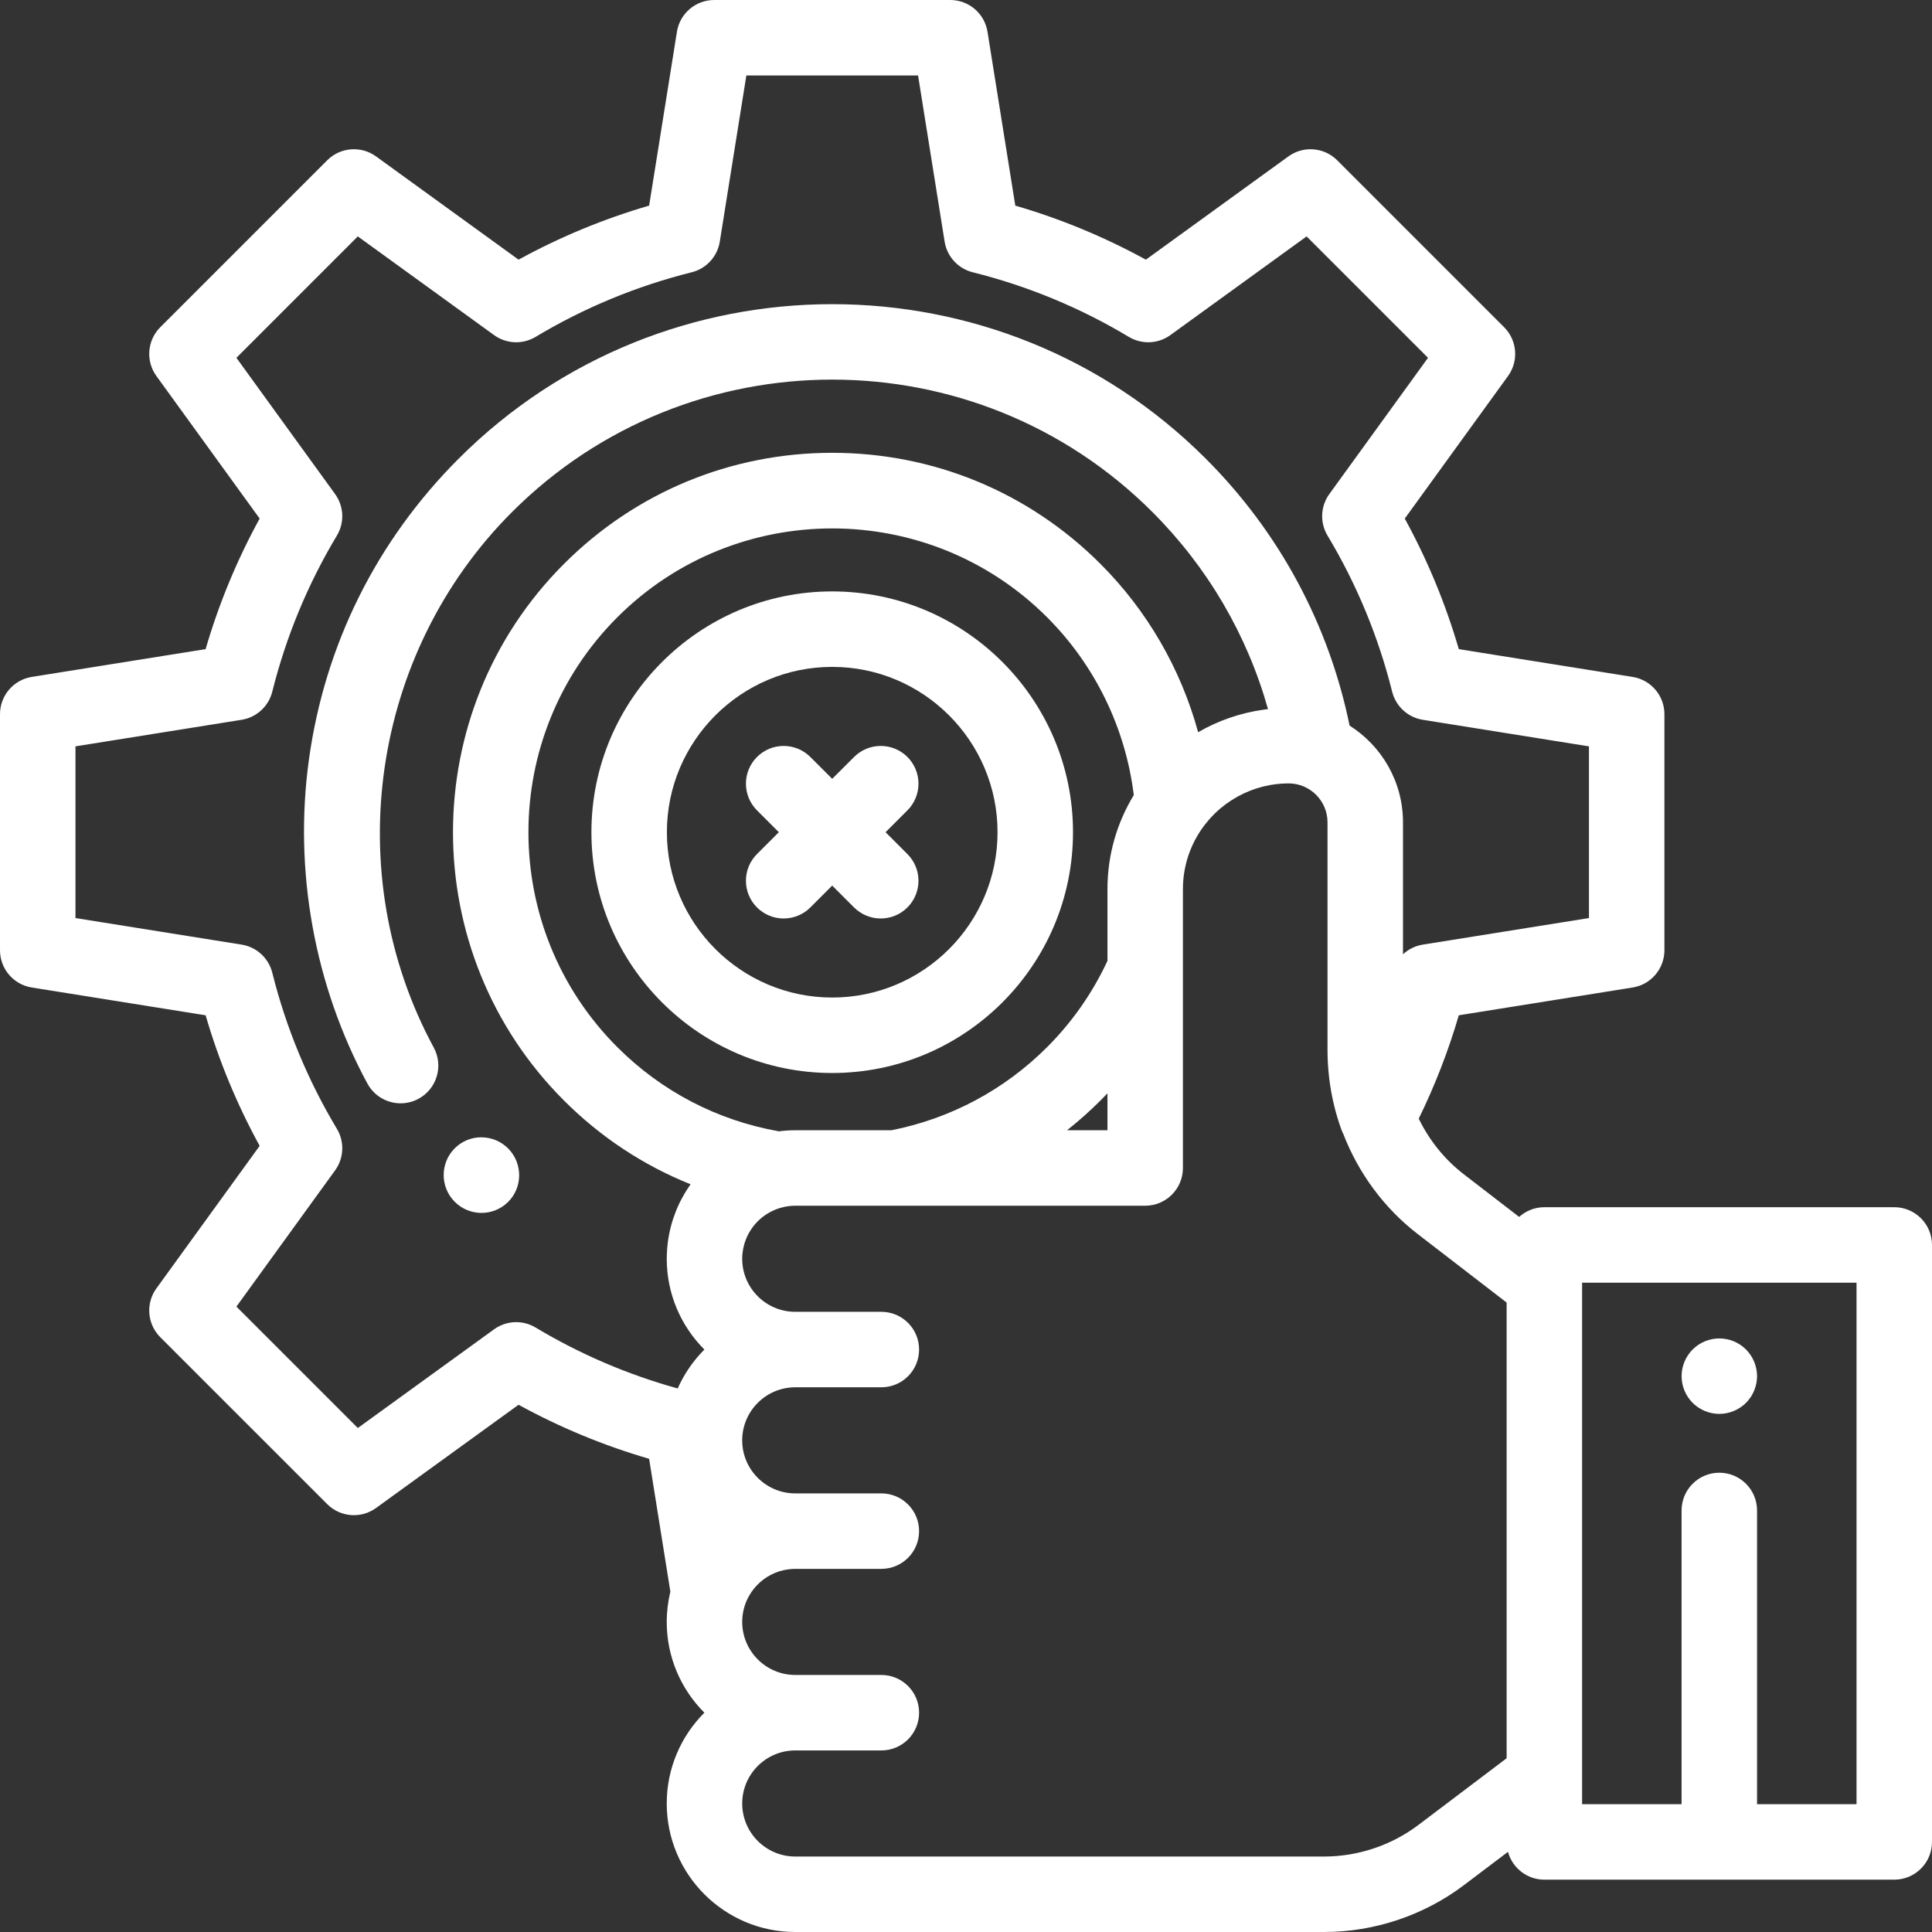 <?xml version="1.0" encoding="iso-8859-1"?>
<!-- Generator: Adobe Illustrator 19.0.0, SVG Export Plug-In . SVG Version: 6.00 Build 0)  -->
<svg xmlns="http://www.w3.org/2000/svg" xmlns:xlink="http://www.w3.org/1999/xlink" version="1.1" id="Capa_1" x="0px" y="0px" viewBox="0 0 512.001 512.001" style="enable-background:new 0 0 512.001 512.001;" xml:space="preserve" width="512px" height="512px">
<rect x="0" y="0" width="512.001" height="512.001" fill="#333333" stroke="none"/>
<g>
	<g>
		<path d="M502,319.923h-92.727c-2.571,0-4.909,0.979-6.68,2.574l-14.66-11.295c-5.113-3.94-9.178-9.03-11.95-14.748    c4.315-8.831,7.873-18.003,10.613-27.39l46.072-7.364c4.851-0.775,8.421-4.961,8.421-9.874v-62.56c0-4.913-3.57-9.099-8.421-9.874    l-46.069-7.364c-3.505-12.034-8.303-23.625-14.322-34.6l27.362-37.774c2.882-3.979,2.447-9.463-1.027-12.938L354.375,42.48    c-3.474-3.475-8.958-3.91-12.937-1.028l-37.774,27.362c-10.974-6.019-22.565-10.816-34.6-14.321l-7.364-46.07    C260.924,3.57,256.739,0,251.826,0h-62.56c-4.913,0-9.099,3.57-9.874,8.422l-7.364,46.069    c-12.035,3.505-23.626,8.303-34.601,14.321L99.652,41.45c-3.978-2.882-9.462-2.447-12.937,1.028L42.477,86.714    c-3.474,3.475-3.91,8.958-1.027,12.938l27.362,37.774c-6.018,10.974-10.816,22.566-14.321,34.6l-46.07,7.364    C3.57,180.165,0,184.351,0,189.265v62.56c0,4.914,3.57,9.099,8.421,9.874l46.07,7.364c3.505,12.035,8.303,23.626,14.321,34.601    l-27.362,37.774c-2.882,3.979-2.447,9.463,1.027,12.938l44.237,44.236c3.475,3.474,8.959,3.909,12.937,1.027l37.774-27.362    c10.975,6.019,22.566,10.817,34.601,14.322l5.628,35.21c-0.623,2.572-0.962,5.254-0.962,8.015c0,9.383,3.814,17.893,9.974,24.059    c-6.159,6.166-9.974,14.676-9.974,24.059c0,18.78,15.279,34.059,34.059,34.059h140.187c13.278,0,26.424-4.41,37.017-12.417    l11.677-8.827c1.154,4.247,5.027,7.375,9.64,7.375H502c5.523,0,10-4.477,10-10V329.923C512,324.4,507.523,319.923,502,319.923z     M185.566,358.805c-0.121,0.133-0.235,0.272-0.354,0.407c-0.234,0.265-0.469,0.53-0.695,0.802    c-0.138,0.167-0.269,0.339-0.404,0.509c-0.197,0.248-0.397,0.494-0.588,0.748c-0.14,0.186-0.272,0.377-0.408,0.566    c-0.177,0.245-0.355,0.489-0.525,0.739c-0.134,0.196-0.261,0.397-0.39,0.596c-0.163,0.251-0.327,0.5-0.484,0.755    c-0.126,0.204-0.244,0.413-0.366,0.619c-0.15,0.257-0.301,0.513-0.445,0.774c-0.117,0.213-0.228,0.429-0.341,0.645    c-0.137,0.262-0.274,0.523-0.404,0.788c-0.108,0.22-0.211,0.444-0.314,0.667c-0.083,0.179-0.172,0.355-0.252,0.536    c-13.238-3.662-25.889-9.085-37.657-16.145c-3.436-2.06-7.768-1.873-11.011,0.477l-36.101,26.151l-32.176-32.175l26.151-36.102    c2.35-3.244,2.537-7.576,0.477-11.011c-7.717-12.863-13.478-26.781-17.122-41.366c-0.971-3.886-4.167-6.818-8.124-7.45L20,243.296    v-45.503l44.033-7.039c3.956-0.632,7.152-3.564,8.123-7.45c3.645-14.585,9.405-28.503,17.122-41.366    c2.061-3.435,1.873-7.767-0.477-11.011L62.651,94.826L94.826,62.65l36.101,26.151c3.243,2.349,7.575,2.537,11.01,0.477    c12.864-7.717,26.782-13.478,41.367-17.122c3.886-0.971,6.818-4.168,7.45-8.123L197.794,20h45.503l7.039,44.033    c0.632,3.956,3.564,7.152,7.45,8.123c14.585,3.645,28.503,9.405,41.366,17.122c3.435,2.061,7.767,1.873,11.011-0.477    l36.102-26.151l32.175,32.175l-26.151,36.102c-2.35,3.244-2.537,7.576-0.477,11.011c7.717,12.864,13.478,26.781,17.123,41.366    c0.971,3.886,4.168,6.818,8.123,7.45l44.032,7.039v45.503l-44.032,7.038c-2.011,0.321-3.825,1.236-5.251,2.569v-34.984    c0-10.777-5.657-20.251-14.152-25.628c-5.504-26.84-18.631-51.258-38.114-70.742c-54.586-54.587-143.404-54.587-197.99,0    c-21.756,21.756-35.477,49.324-39.68,79.725c-4.065,29.404,1.438,59.902,15.495,85.876c1.81,3.344,5.25,5.242,8.803,5.242    c1.607,0,3.238-0.389,4.751-1.207c4.857-2.628,6.664-8.697,4.035-13.554c-25.059-46.302-16.531-104.669,20.738-141.939    c46.787-46.789,122.917-46.789,169.705,0c14.647,14.647,25.099,32.544,30.634,52.234c-0.202,0.023-0.403,0.051-0.604,0.077    c-0.141,0.018-0.282,0.034-0.423,0.054c-6.297,0.855-12.207,2.934-17.487,5.992c-4.578-16.763-13.458-32.179-25.878-44.599    C272.651,130.458,247.401,120,220.545,120c-26.857,0-52.105,10.458-71.096,29.449c-39.202,39.202-39.202,102.989,0,142.192    c9.707,9.707,21.073,17.2,33.553,22.202c-0.105,0.148-0.196,0.306-0.299,0.456c-0.282,0.408-0.553,0.824-0.817,1.245    c-0.192,0.308-0.38,0.618-0.562,0.931c-0.268,0.46-0.526,0.926-0.773,1.399c-0.117,0.225-0.235,0.449-0.347,0.677    c-0.314,0.635-0.611,1.28-0.886,1.937c-0.064,0.154-0.122,0.312-0.185,0.467c-0.242,0.603-0.466,1.214-0.674,1.834    c-0.049,0.147-0.102,0.292-0.149,0.44c-0.233,0.726-0.44,1.464-0.624,2.21c-0.037,0.15-0.07,0.3-0.104,0.451    c-0.164,0.706-0.308,1.419-0.427,2.141c-0.014,0.082-0.031,0.162-0.044,0.245c-0.122,0.776-0.212,1.561-0.28,2.353    c-0.015,0.177-0.028,0.354-0.041,0.532c-0.057,0.803-0.096,1.61-0.096,2.427c0,9.383,3.814,17.893,9.974,24.059    C186.292,358.024,185.924,358.411,185.566,358.805z M163.592,277.5c-31.404-31.405-31.404-82.504,0-113.908    c31.405-31.404,82.503-31.404,113.907,0c12.708,12.708,20.784,29.334,22.965,47.122c-4.424,7.264-6.975,15.788-6.975,24.897    v19.036c-3.971,8.504-9.331,16.191-15.991,22.852c-11.335,11.336-25.585,18.935-41.248,22.031h-25.498    c-1.465,0-2.906,0.104-4.323,0.284C190.128,296.933,175.339,289.246,163.592,277.5z M293.489,289.744v9.785h-10.714    c3.09-2.44,6.051-5.073,8.867-7.889C292.266,291.016,292.883,290.383,293.489,289.744z M399.272,465.956l-23.377,17.673    c-7.141,5.398-16.004,8.371-24.956,8.371H210.753c-7.753,0-14.059-6.307-14.059-14.059c0-7.74,6.286-14.036,14.021-14.057h22.856    c5.523,0,10-4.477,10-10s-4.477-10-10-10h-22.779c-0.013,0-0.026-0.002-0.039-0.002c-7.753,0-14.059-6.307-14.059-14.059    c0-1.938,0.394-3.785,1.106-5.466c0.001-0.002,0.002-0.004,0.003-0.006c0.173-0.407,0.365-0.803,0.574-1.19    c0.017-0.032,0.036-0.063,0.053-0.095c0.206-0.375,0.427-0.741,0.666-1.094c0.001-0.002,0.003-0.005,0.005-0.007    c1.763-2.605,4.376-4.589,7.438-5.554c0.051-0.016,0.103-0.029,0.155-0.044c0.349-0.106,0.704-0.196,1.064-0.274    c0.119-0.026,0.239-0.05,0.359-0.072c0.312-0.059,0.628-0.106,0.947-0.145c0.125-0.015,0.249-0.033,0.374-0.045    c0.433-0.04,0.871-0.067,1.315-0.067h22.818c5.523,0,10-4.477,10-10s-4.477-10-10-10h-22.818c-7.752,0-14.059-6.307-14.059-14.059    s6.307-14.059,14.059-14.059c0.013,0,0.026-0.002,0.039-0.002h22.779c5.523,0,10-4.477,10-10s-4.477-10-10-10h-22.856    c-7.734-0.021-14.021-6.318-14.021-14.057c0-0.456,0.026-0.906,0.068-1.352c0.014-0.15,0.04-0.296,0.059-0.444    c0.038-0.294,0.078-0.588,0.134-0.876c0.032-0.168,0.073-0.332,0.112-0.498c0.062-0.267,0.128-0.532,0.204-0.793    c0.047-0.161,0.099-0.32,0.152-0.479c0.089-0.266,0.185-0.529,0.289-0.788c0.056-0.14,0.113-0.279,0.173-0.416    c0.126-0.285,0.261-0.564,0.405-0.839c0.053-0.102,0.103-0.204,0.159-0.305c0.19-0.342,0.392-0.677,0.609-1.001    c0.018-0.027,0.033-0.054,0.051-0.081c0.999-1.473,2.27-2.746,3.74-3.749c0.047-0.032,0.095-0.062,0.142-0.093    c0.308-0.205,0.624-0.396,0.948-0.577c0.087-0.048,0.175-0.095,0.264-0.142c0.284-0.15,0.576-0.289,0.871-0.42    c0.127-0.056,0.254-0.113,0.383-0.165c0.256-0.105,0.519-0.197,0.782-0.287c0.17-0.057,0.338-0.117,0.511-0.168    c0.221-0.066,0.447-0.118,0.672-0.173c0.216-0.052,0.43-0.11,0.65-0.152c0.868-0.169,1.763-0.263,2.68-0.263h26.509h66.227    c5.523,0,10-4.477,10-10v-52.677V235.61c0-6.241,2.054-12.011,5.519-16.672c0.137-0.185,0.281-0.364,0.423-0.545    c0.284-0.364,0.577-0.72,0.879-1.069c0.176-0.203,0.35-0.408,0.531-0.605c0.155-0.169,0.315-0.332,0.474-0.497    c0.205-0.213,0.41-0.424,0.621-0.629c0.139-0.136,0.28-0.269,0.422-0.402c0.268-0.251,0.541-0.497,0.818-0.736    c0.093-0.08,0.184-0.162,0.278-0.241c3.739-3.145,8.25-5.279,13.063-6.157c0.023-0.004,0.046-0.008,0.068-0.012    c0.477-0.086,0.958-0.156,1.441-0.217c0.084-0.01,0.167-0.022,0.251-0.032c0.432-0.051,0.866-0.087,1.301-0.118    c0.11-0.008,0.219-0.019,0.329-0.025c0.527-0.03,1.057-0.048,1.588-0.048c5.687,0,10.313,4.627,10.313,10.314v60.499    c0,1.093,0.039,2.183,0.096,3.27c0.013,0.233,0.031,0.465,0.046,0.698c0.062,0.964,0.147,1.925,0.254,2.883    c0.012,0.103,0.022,0.206,0.034,0.309c0.558,4.762,1.661,9.444,3.325,13.984c0.117,0.319,0.268,0.616,0.415,0.917    c4.019,10.383,10.794,19.665,19.749,26.564l23.547,18.143V465.956z M492,478.131h-26.364v-77.844c0-5.523-4.477-10-10-10    s-10,4.477-10,10v77.844h-26.363v-7.198V340.268v-0.345H492V478.131z" fill="#FFFFFF"/>
	</g>
</g>
<g>
	<g>
		<path d="M465.44,362.74c-0.13-0.63-0.32-1.26-0.57-1.87c-0.25-0.6-0.56-1.18-0.92-1.72c-0.36-0.55-0.78-1.06-1.24-1.52    c-0.46-0.46-0.98-0.88-1.52-1.25c-0.55-0.36-1.13-0.67-1.73-0.92c-0.6-0.25-1.23-0.44-1.87-0.57c-1.29-0.26-2.62-0.26-3.91,0    c-0.64,0.13-1.27,0.32-1.87,0.57c-0.6,0.25-1.18,0.56-1.73,0.92c-0.54,0.37-1.05,0.79-1.52,1.25c-0.461,0.46-0.87,0.97-1.24,1.52    c-0.36,0.54-0.67,1.12-0.92,1.72c-0.25,0.61-0.44,1.24-0.57,1.87c-0.13,0.65-0.19,1.31-0.19,1.96c0,0.65,0.06,1.31,0.19,1.95    s0.32,1.27,0.57,1.87c0.25,0.61,0.56,1.19,0.92,1.73c0.37,0.55,0.78,1.06,1.24,1.52c0.47,0.46,0.98,0.88,1.52,1.24    c0.55,0.36,1.13,0.67,1.73,0.92c0.6,0.25,1.23,0.44,1.87,0.57c0.65,0.13,1.3,0.2,1.96,0.2c0.65,0,1.31-0.07,1.95-0.2    s1.27-0.32,1.87-0.57c0.6-0.25,1.18-0.56,1.73-0.92c0.54-0.36,1.06-0.78,1.52-1.24c0.46-0.46,0.88-0.97,1.24-1.52    c0.36-0.54,0.67-1.12,0.92-1.73c0.25-0.6,0.44-1.23,0.57-1.87s0.2-1.3,0.2-1.95C465.641,364.05,465.57,363.39,465.44,362.74z" fill="#FFFFFF"/>
	</g>
</g>
<g>
	<g>
		<path d="M134.747,304.44c-1.865-1.922-4.424-3.017-7.103-3.038c-2.711-0.047-5.254,1.034-7.149,2.928    c-3.891,3.891-3.88,10.223-0.009,14.134c1.957,1.978,4.537,2.969,7.119,2.969c2.524,0,5.05-0.949,6.993-2.853    C138.529,314.73,138.578,308.391,134.747,304.44z" fill="#FFFFFF"/>
	</g>
</g>
<g>
	<g>
		<path d="M220.545,156.731c-35.187,0-63.814,28.627-63.814,63.814s28.627,63.813,63.814,63.813    c35.187,0,63.814-28.626,63.814-63.813S255.732,156.731,220.545,156.731z M220.545,264.358c-24.159,0-43.814-19.655-43.814-43.813    c0-24.159,19.655-43.814,43.814-43.814s43.814,19.655,43.814,43.814C264.359,244.704,244.704,264.358,220.545,264.358z" fill="#FFFFFF"/>
	</g>
</g>
<g>
	<g>
		<path d="M234.685,220.545l5.791-5.791c3.907-3.905,3.907-10.237,0.002-14.143c-3.905-3.904-10.237-3.904-14.143,0l-5.791,5.791    l-5.791-5.791c-3.905-3.904-10.237-3.904-14.143,0c-3.905,3.905-3.905,10.237,0,14.143l5.791,5.791l-5.791,5.791    c-3.905,3.905-3.905,10.237,0,14.143c1.953,1.953,4.512,2.929,7.071,2.929c2.559,0,5.119-0.976,7.071-2.929l5.791-5.791    l5.791,5.791c1.953,1.953,4.512,2.929,7.071,2.929c2.559,0,5.119-0.976,7.071-2.929c3.905-3.905,3.905-10.237,0-14.143    L234.685,220.545z" fill="#FFFFFF"/>
	</g>
</g>
<g>
</g>
<g>
</g>
<g>
</g>
<g>
</g>
<g>
</g>
<g>
</g>
<g>
</g>
<g>
</g>
<g>
</g>
<g>
</g>
<g>
</g>
<g>
</g>
<g>
</g>
<g>
</g>
<g>
</g>
</svg>
